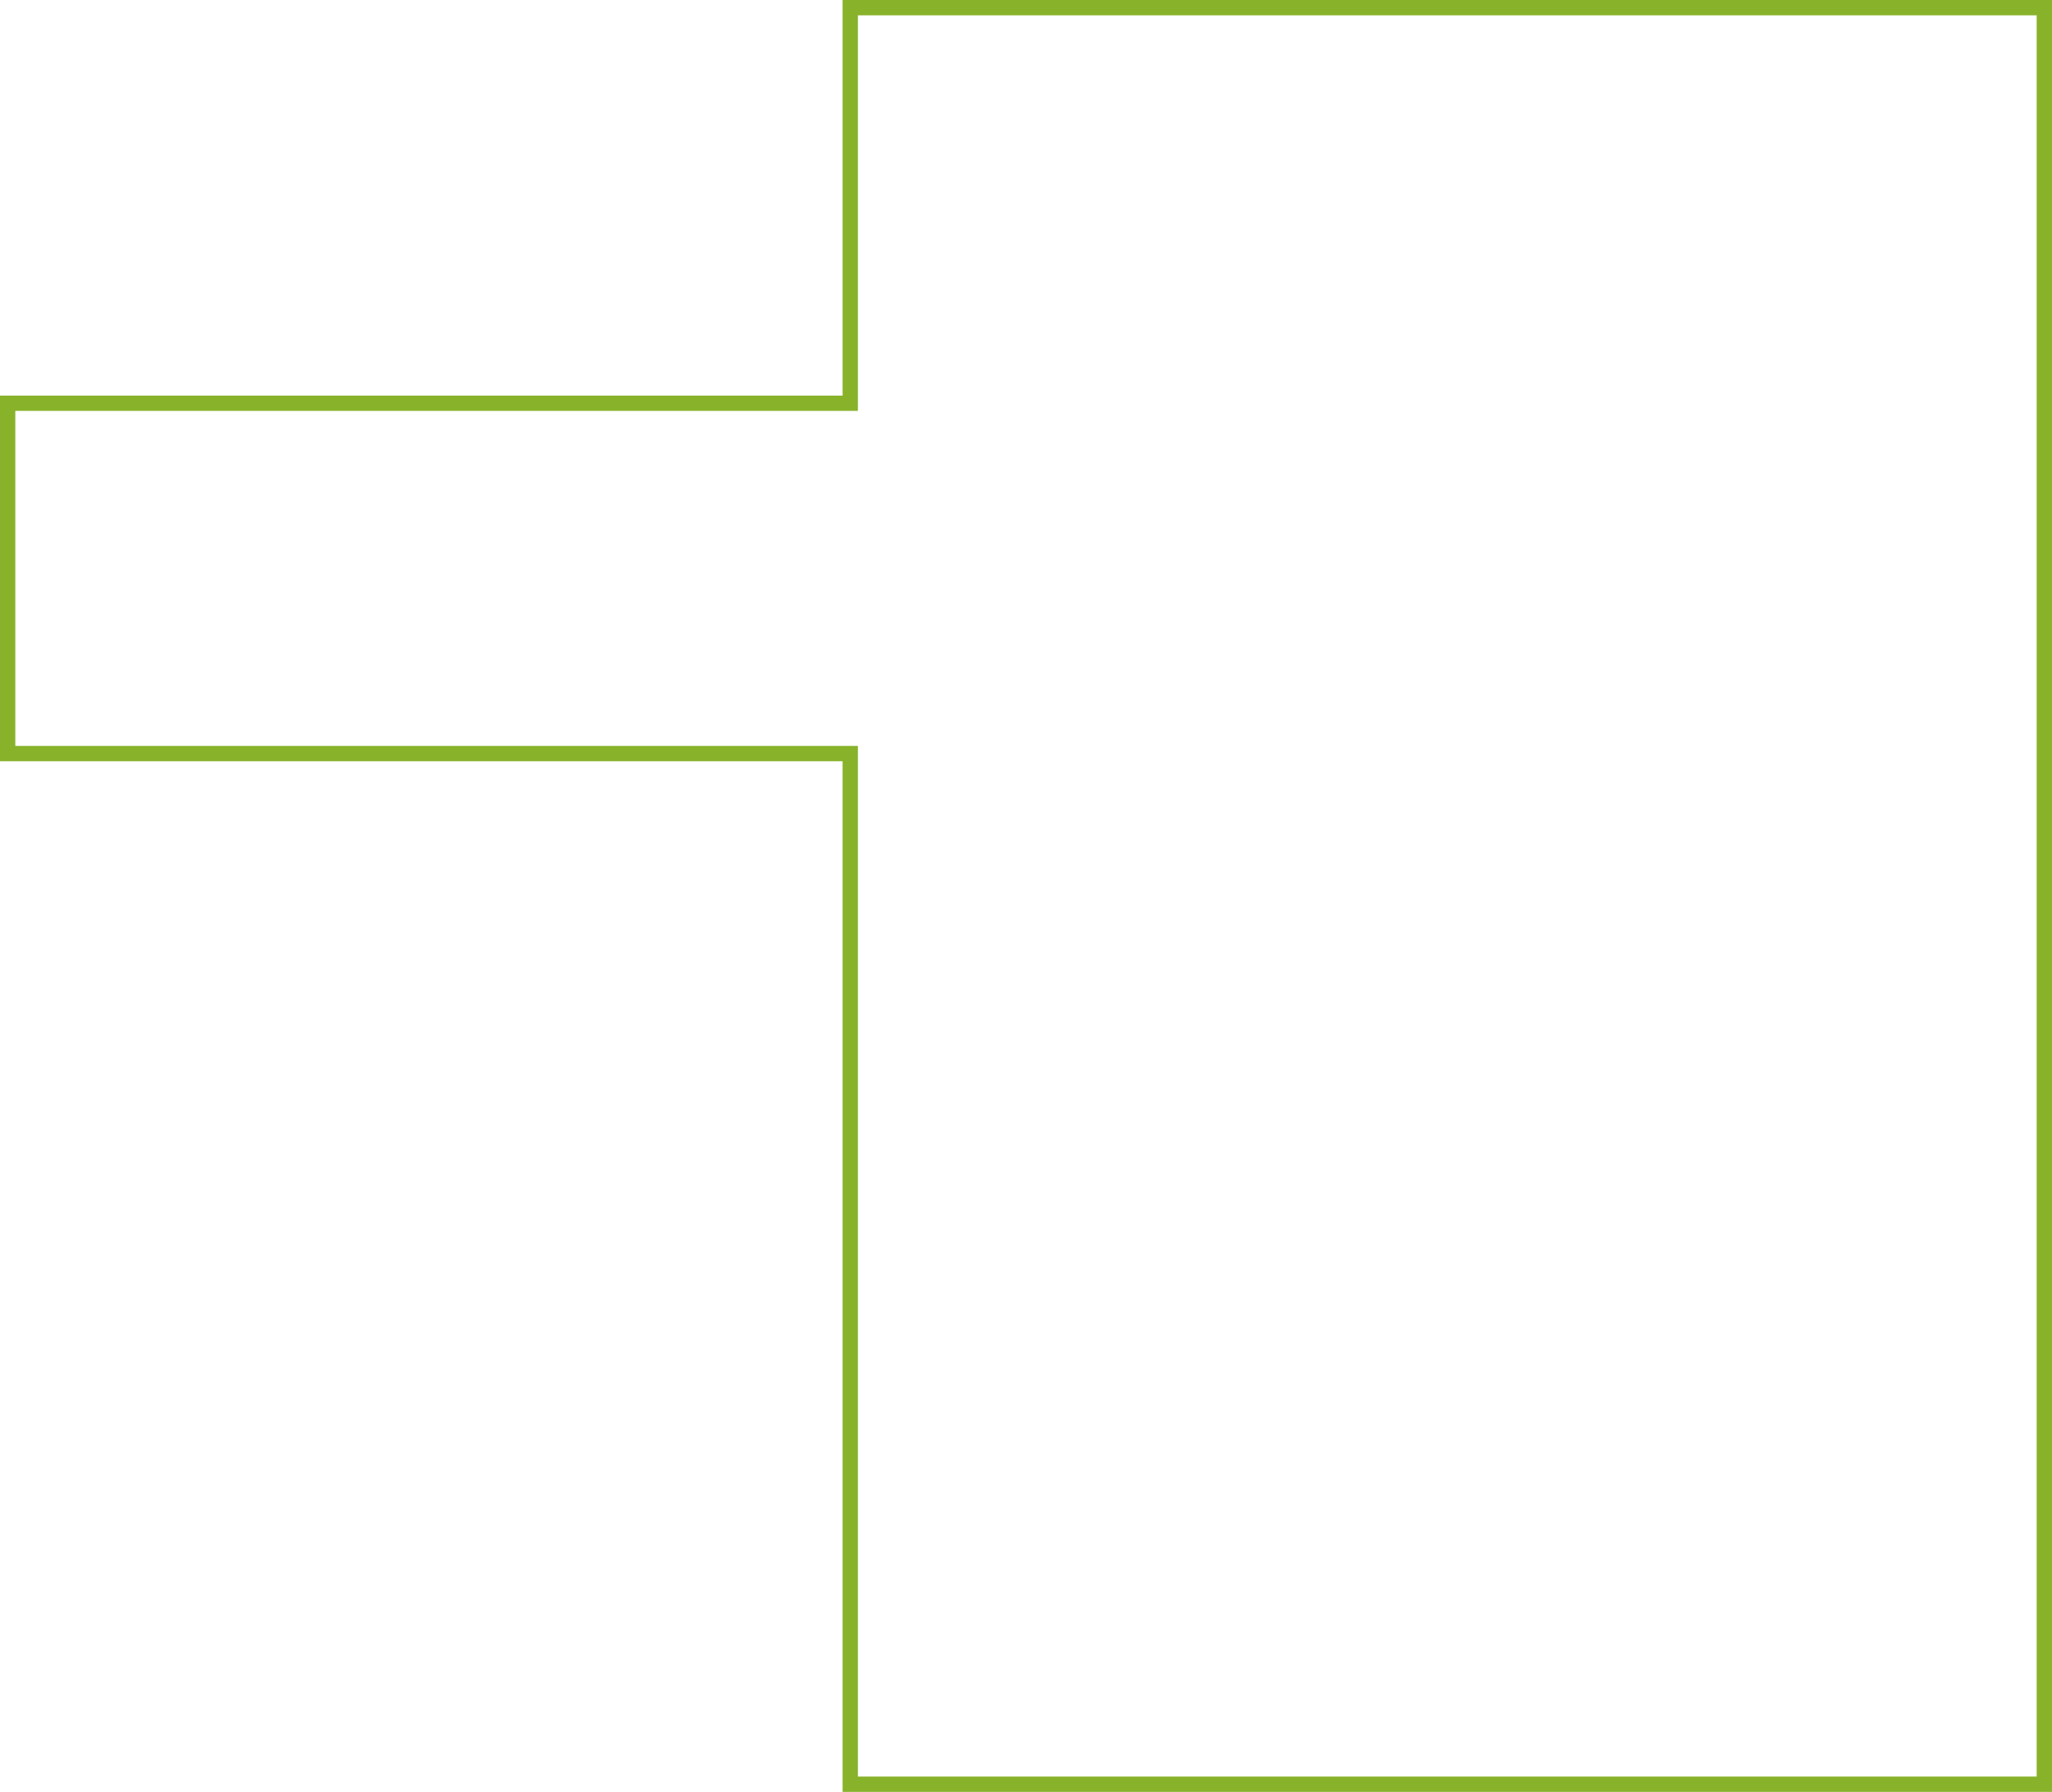 <?xml version="1.0" encoding="UTF-8"?>
<svg xmlns="http://www.w3.org/2000/svg" width="268.032" height="234.032" viewBox="0 0 268.032 234.032">
  <path id="Tracciato_4535" data-name="Tracciato 4535" d="M6267.344,2295.287v45.755H6377.4v134.611h155.973V2243.621H6377.4v51.666Z" transform="translate(-6266.344 -2242.621)" fill="none" stroke="#87b22a" stroke-width="2"></path>
</svg>
